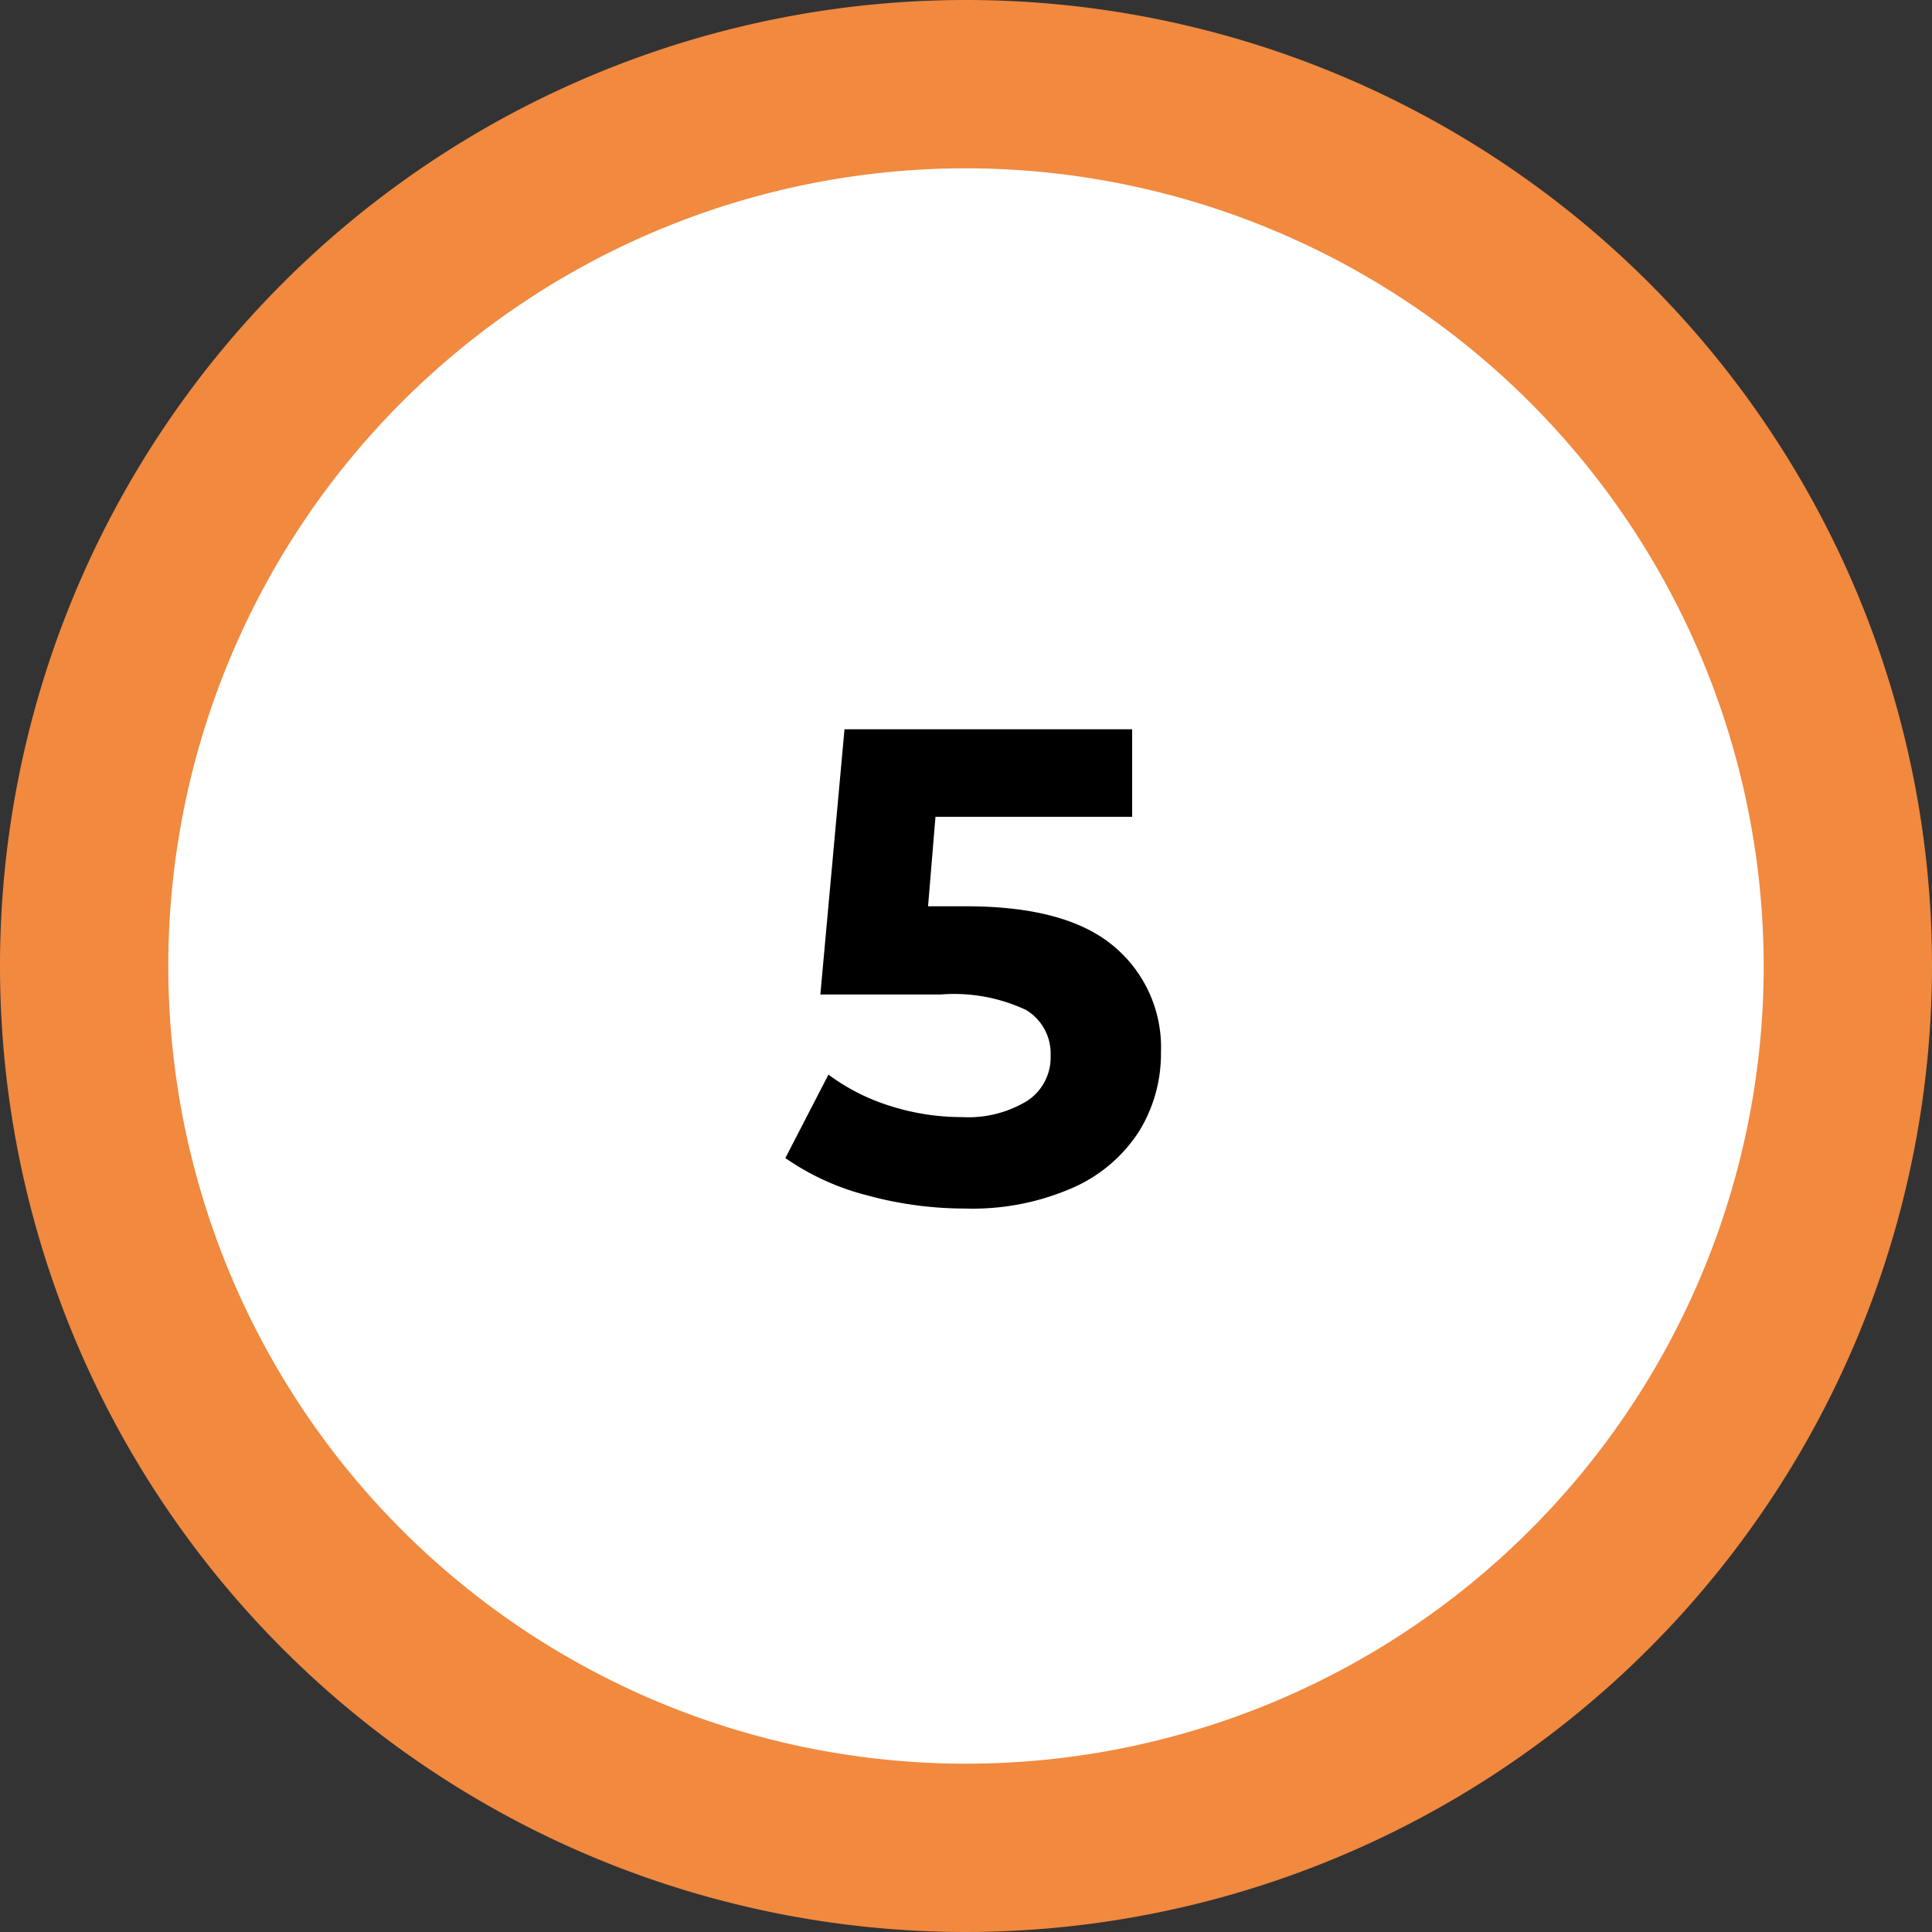 <svg xmlns="http://www.w3.org/2000/svg" width="80" height="80" viewBox="0 0 80 80">
  <rect x="0" y="0" width="80" height="80" fill="#333333" stroke="none"/>
  <g id="ic-Benefits-number-5" transform="translate(-4015 484)">
    <g id="Group_19705" data-name="Group 19705" transform="translate(4015 -484)">
      <path id="Path_45" data-name="Path 45" d="M76.033,39.516A36.516,36.516,0,1,1,39.515,3,36.516,36.516,0,0,1,76.033,39.516" transform="translate(0.484 0.484)" fill="#fff"/>
      <path id="Path_46" data-name="Path 46" d="M40,80A40,40,0,1,1,80,40,40.046,40.046,0,0,1,40,80M40,6.969A33.031,33.031,0,1,0,73.031,40,33.069,33.069,0,0,0,40,6.969" transform="translate(0 0)" fill="#f1893f"/>
      <rect id="Rectangle_5934" data-name="Rectangle 5934" width="80" height="80" transform="translate(0 0)" fill="none"/>
    </g>
    <path id="Path_47" data-name="Path 47" d="M7.738-9.469q4.125,0,6.09,1.645a5.45,5.45,0,0,1,1.965,4.4A6.118,6.118,0,0,1,14.9-.173a6.23,6.23,0,0,1-2.718,2.341,10.341,10.341,0,0,1-4.5.878A15.346,15.346,0,0,1,3.627,2.5,10.447,10.447,0,0,1,.24.956L2.024-2.5A8.538,8.538,0,0,0,4.588-1.2a9.8,9.8,0,0,0,2.983.46,4.673,4.673,0,0,0,2.676-.669,2.139,2.139,0,0,0,.976-1.868,2.1,2.1,0,0,0-1.017-1.9,7.021,7.021,0,0,0-3.526-.641H1.689l1-10.982H14.6v3.624H6.456L6.149-9.469Z" transform="translate(4047.28 -437.003)"/>
  </g>
</svg>
